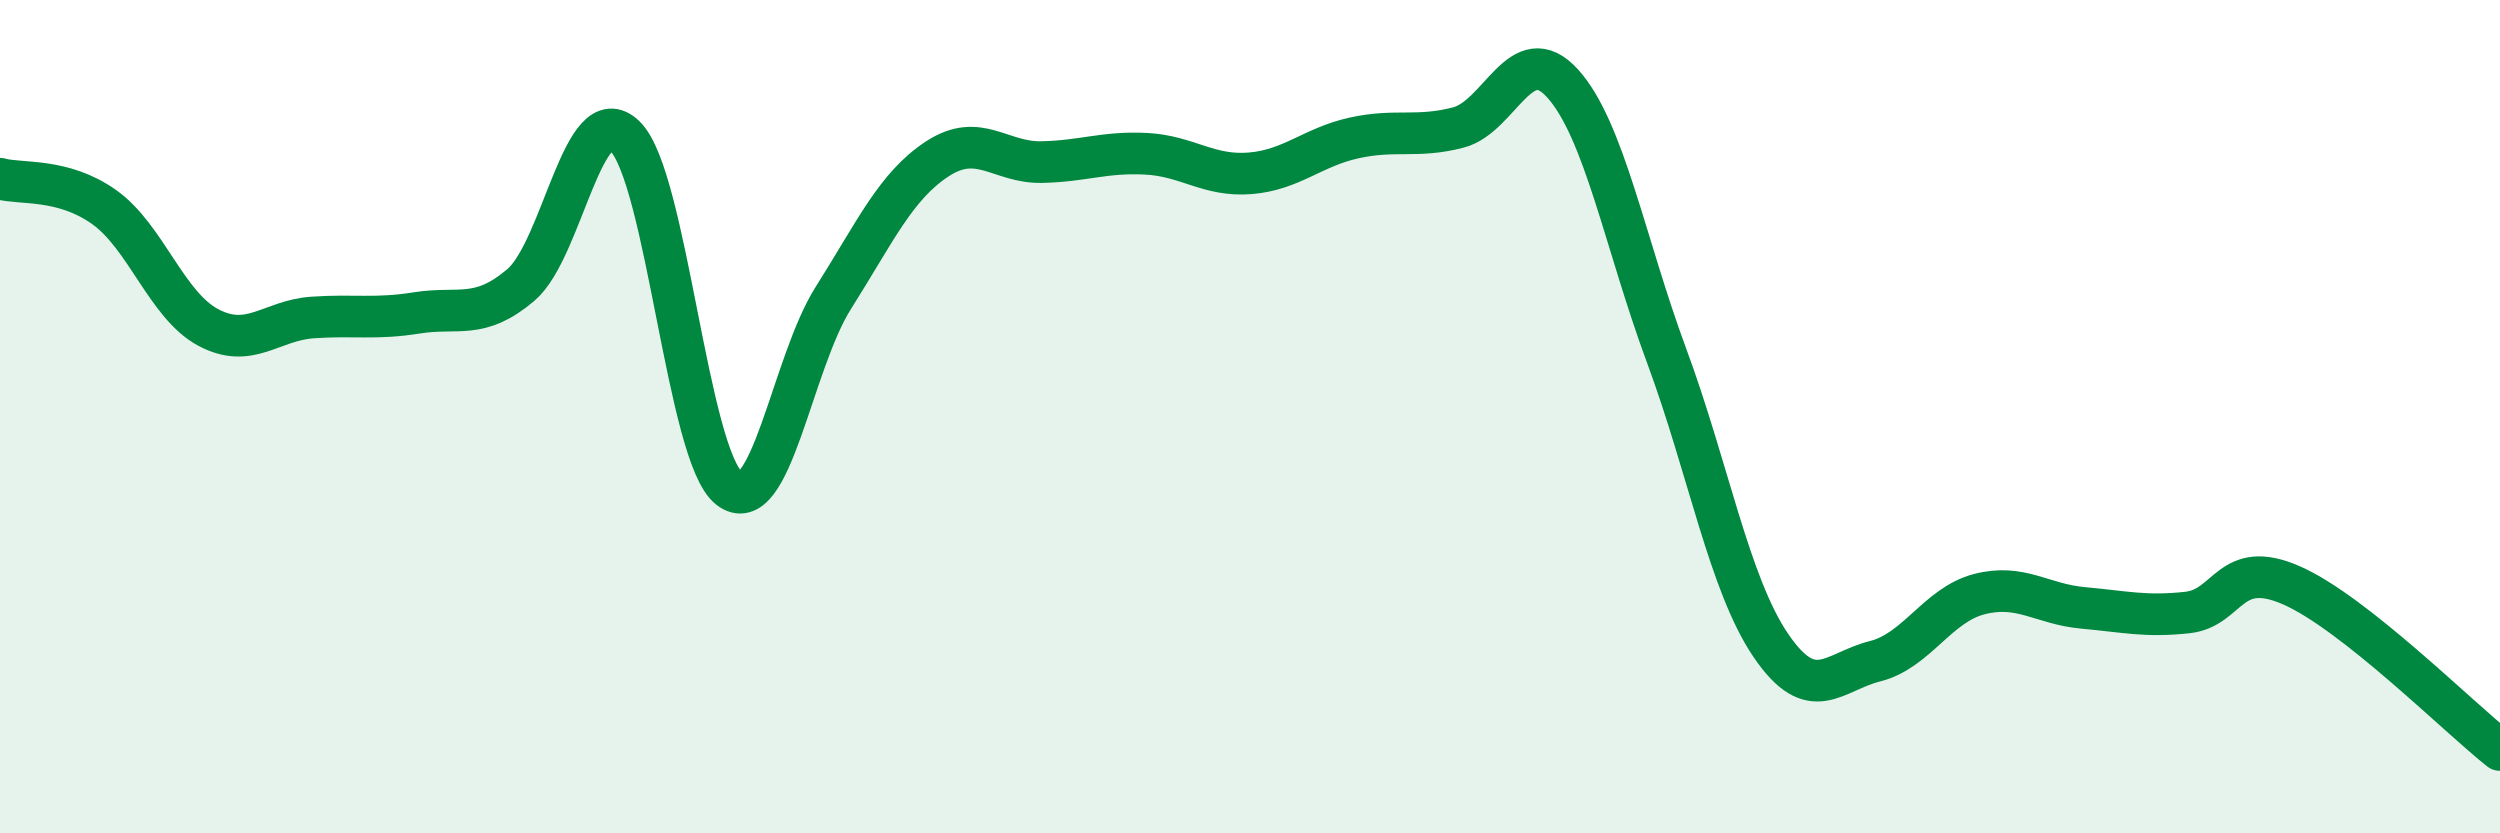 
    <svg width="60" height="20" viewBox="0 0 60 20" xmlns="http://www.w3.org/2000/svg">
      <path
        d="M 0,4.29 C 0.5,4.43 1.5,4.26 2.5,4.97 C 3.5,5.68 4,7.33 5,7.86 C 6,8.39 6.5,7.69 7.5,7.62 C 8.5,7.55 9,7.67 10,7.51 C 11,7.35 11.5,7.69 12.5,6.84 C 13.5,5.99 14,2.29 15,3.27 C 16,4.25 16.5,10.94 17.5,11.72 C 18.5,12.5 19,8.73 20,7.15 C 21,5.57 21.5,4.46 22.5,3.81 C 23.5,3.16 24,3.91 25,3.89 C 26,3.87 26.5,3.64 27.5,3.69 C 28.5,3.74 29,4.24 30,4.16 C 31,4.08 31.5,3.53 32.5,3.31 C 33.5,3.09 34,3.32 35,3.06 C 36,2.8 36.5,0.9 37.5,2 C 38.5,3.1 39,5.84 40,8.54 C 41,11.24 41.5,14.02 42.5,15.49 C 43.5,16.96 44,16.12 45,15.87 C 46,15.62 46.5,14.52 47.5,14.26 C 48.5,14 49,14.5 50,14.59 C 51,14.68 51.5,14.81 52.5,14.7 C 53.5,14.59 53.5,13.39 55,14.05 C 56.5,14.71 59,17.21 60,18L60 20L0 20Z"
        fill="#008740"
        opacity="0.1"
        stroke-linecap="round"
        stroke-linejoin="round"
      />
      <path
        d="M 0,4.29 C 0.5,4.43 1.5,4.26 2.5,4.97 C 3.5,5.68 4,7.33 5,7.86 C 6,8.39 6.5,7.69 7.5,7.62 C 8.5,7.55 9,7.67 10,7.51 C 11,7.35 11.5,7.69 12.5,6.84 C 13.5,5.99 14,2.29 15,3.27 C 16,4.25 16.5,10.94 17.5,11.72 C 18.5,12.5 19,8.73 20,7.15 C 21,5.57 21.5,4.46 22.5,3.81 C 23.5,3.16 24,3.91 25,3.89 C 26,3.87 26.5,3.64 27.5,3.69 C 28.5,3.74 29,4.24 30,4.16 C 31,4.08 31.5,3.53 32.5,3.31 C 33.5,3.09 34,3.32 35,3.06 C 36,2.8 36.5,0.9 37.5,2 C 38.5,3.1 39,5.84 40,8.54 C 41,11.24 41.5,14.02 42.5,15.49 C 43.5,16.96 44,16.12 45,15.87 C 46,15.62 46.5,14.52 47.5,14.26 C 48.5,14 49,14.5 50,14.59 C 51,14.68 51.5,14.81 52.5,14.7 C 53.5,14.59 53.5,13.39 55,14.05 C 56.5,14.71 59,17.21 60,18"
        stroke="#008740"
        stroke-width="1"
        fill="none"
        stroke-linecap="round"
        stroke-linejoin="round"
      />
    </svg>
  